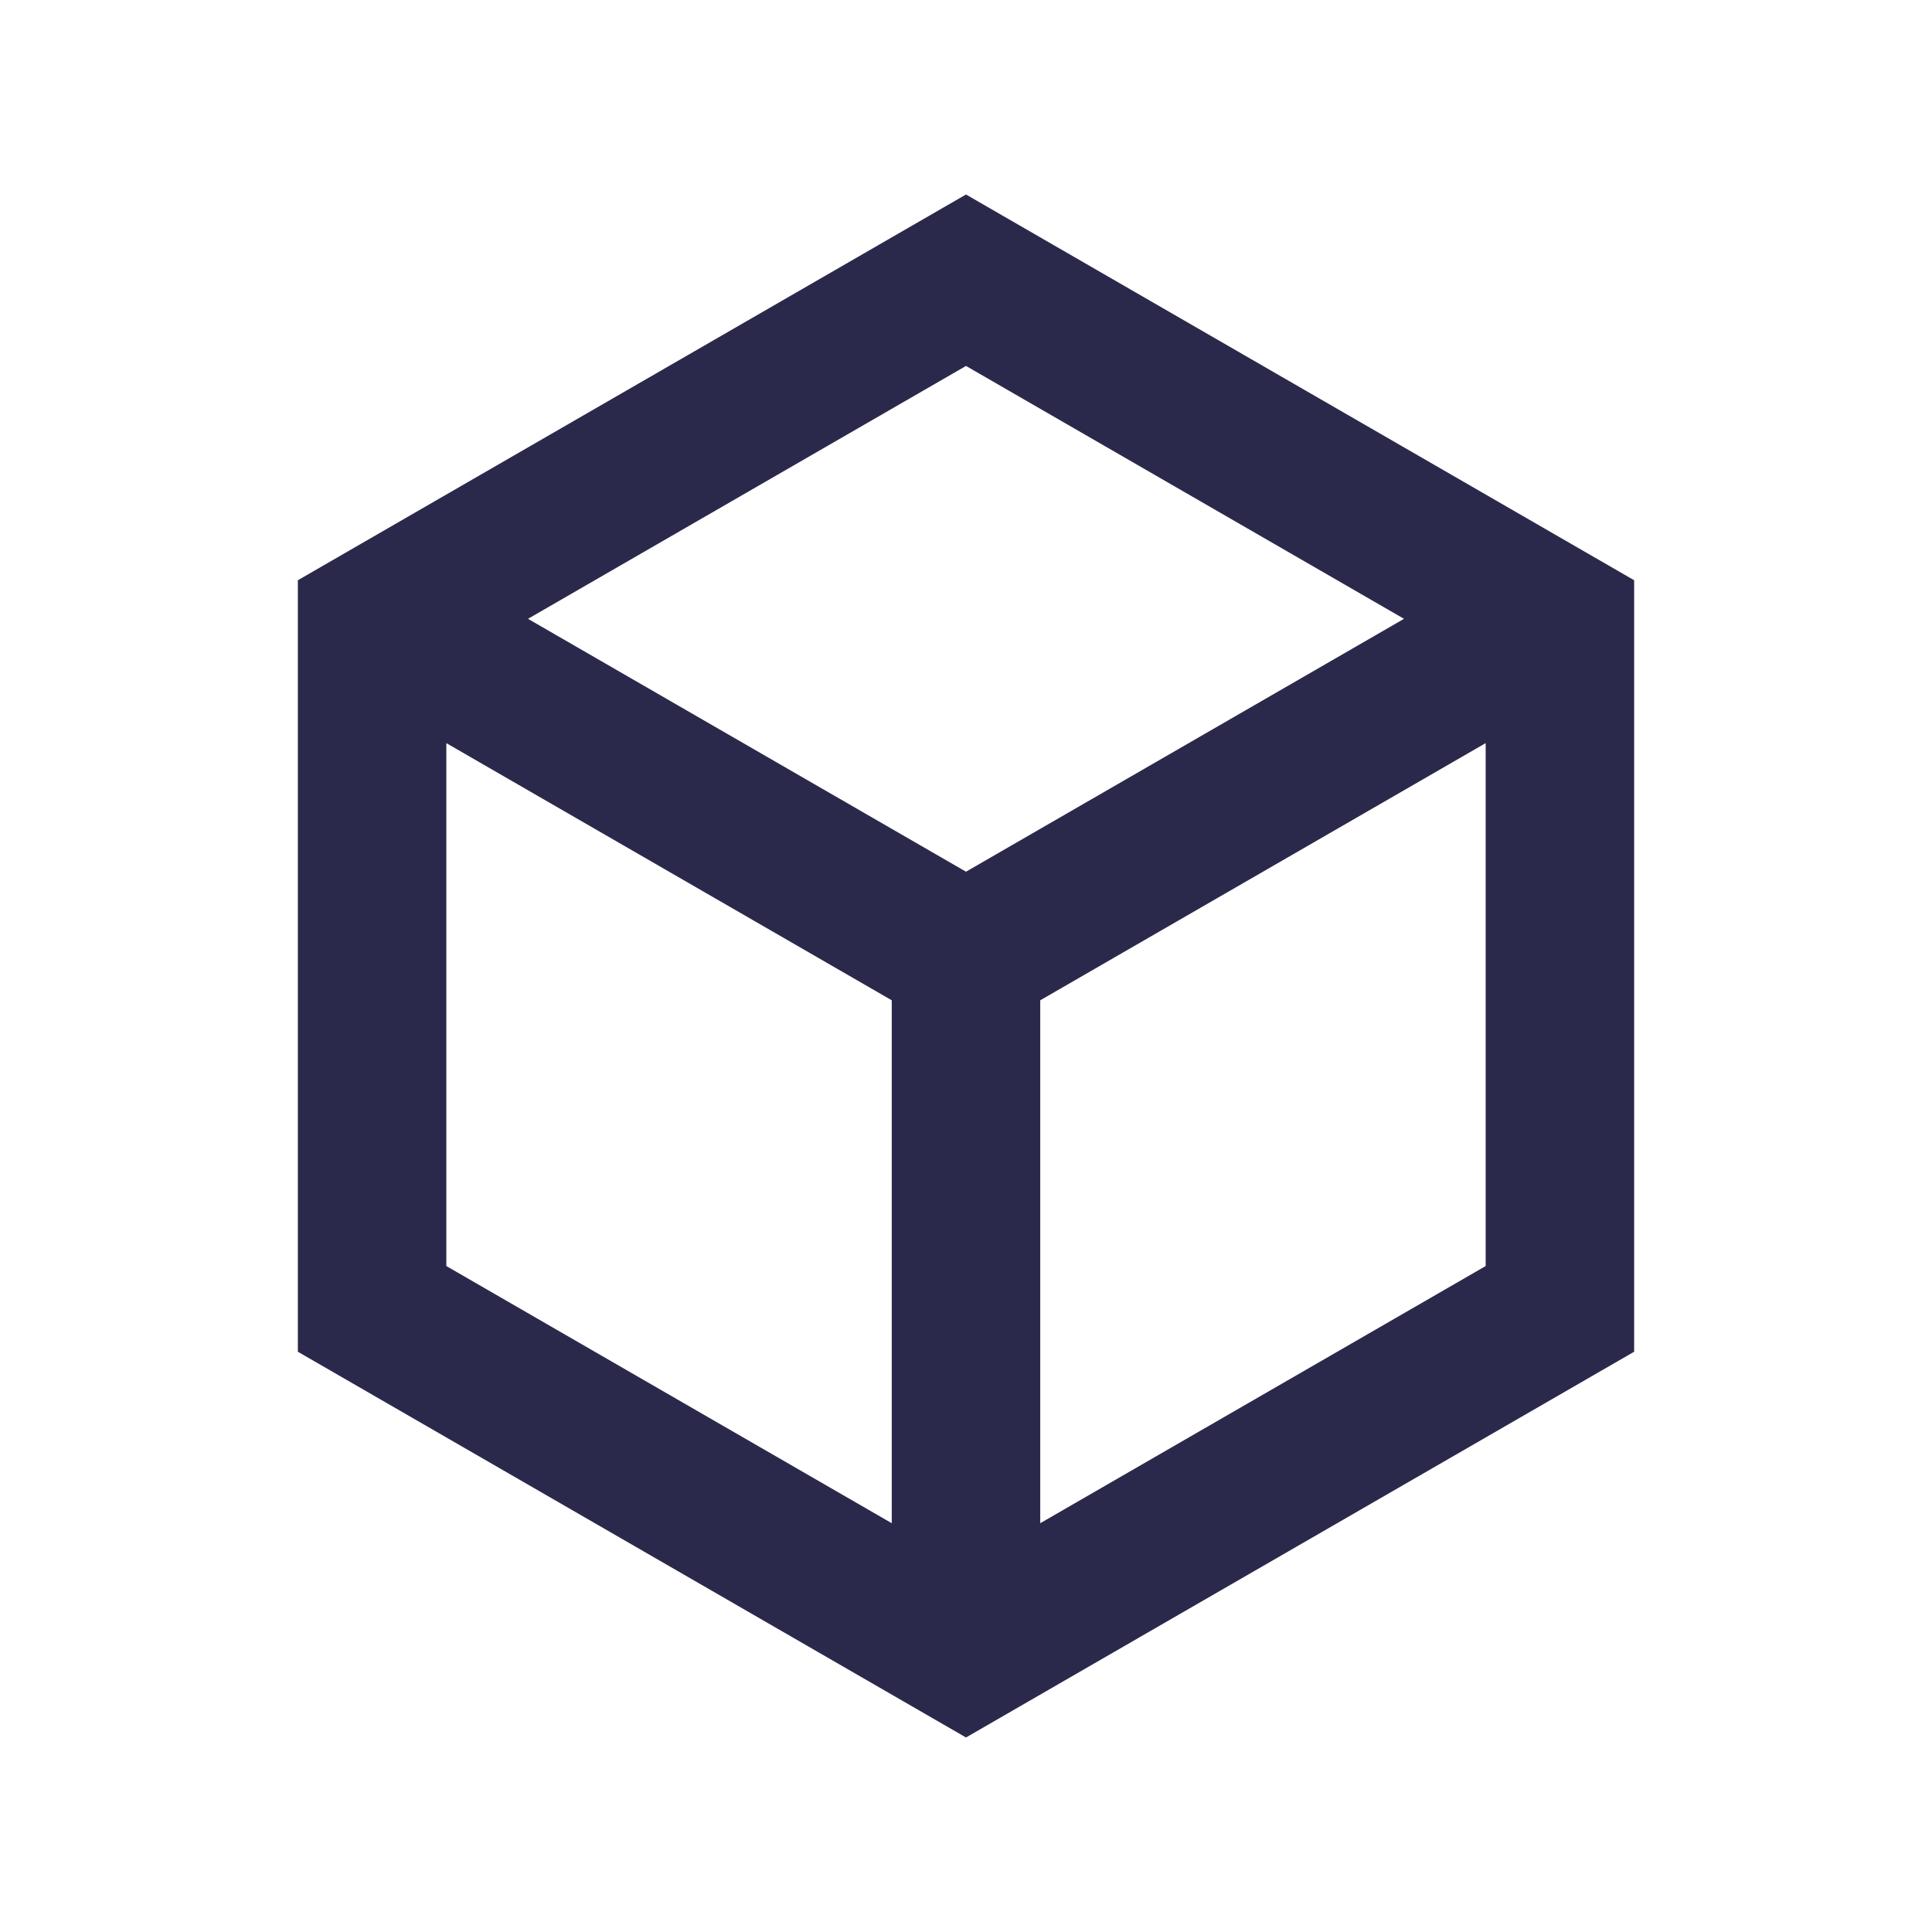 <svg xmlns="http://www.w3.org/2000/svg" id="Calque_1" data-name="Calque 1" viewBox="0 0 1000 1000"><defs><style>      .cls-1 {        fill: #2b294b;        fill-rule: evenodd;      }    </style></defs><g id="projet"><path class="cls-1" d="M500,100.67l345.83,199.66v399.33l-345.83,199.66-345.83-199.66v-399.33L500,100.67ZM231.02,384.64v270.66s230.55,133.11,230.55,133.11v-270.66l-230.55-133.11ZM768.98,384.64l-230.55,133.11v270.66l230.55-133.11v-270.66ZM500,189.41l-226.71,130.89,226.71,130.89,226.71-130.89-226.71-130.89Z"></path></g></svg>